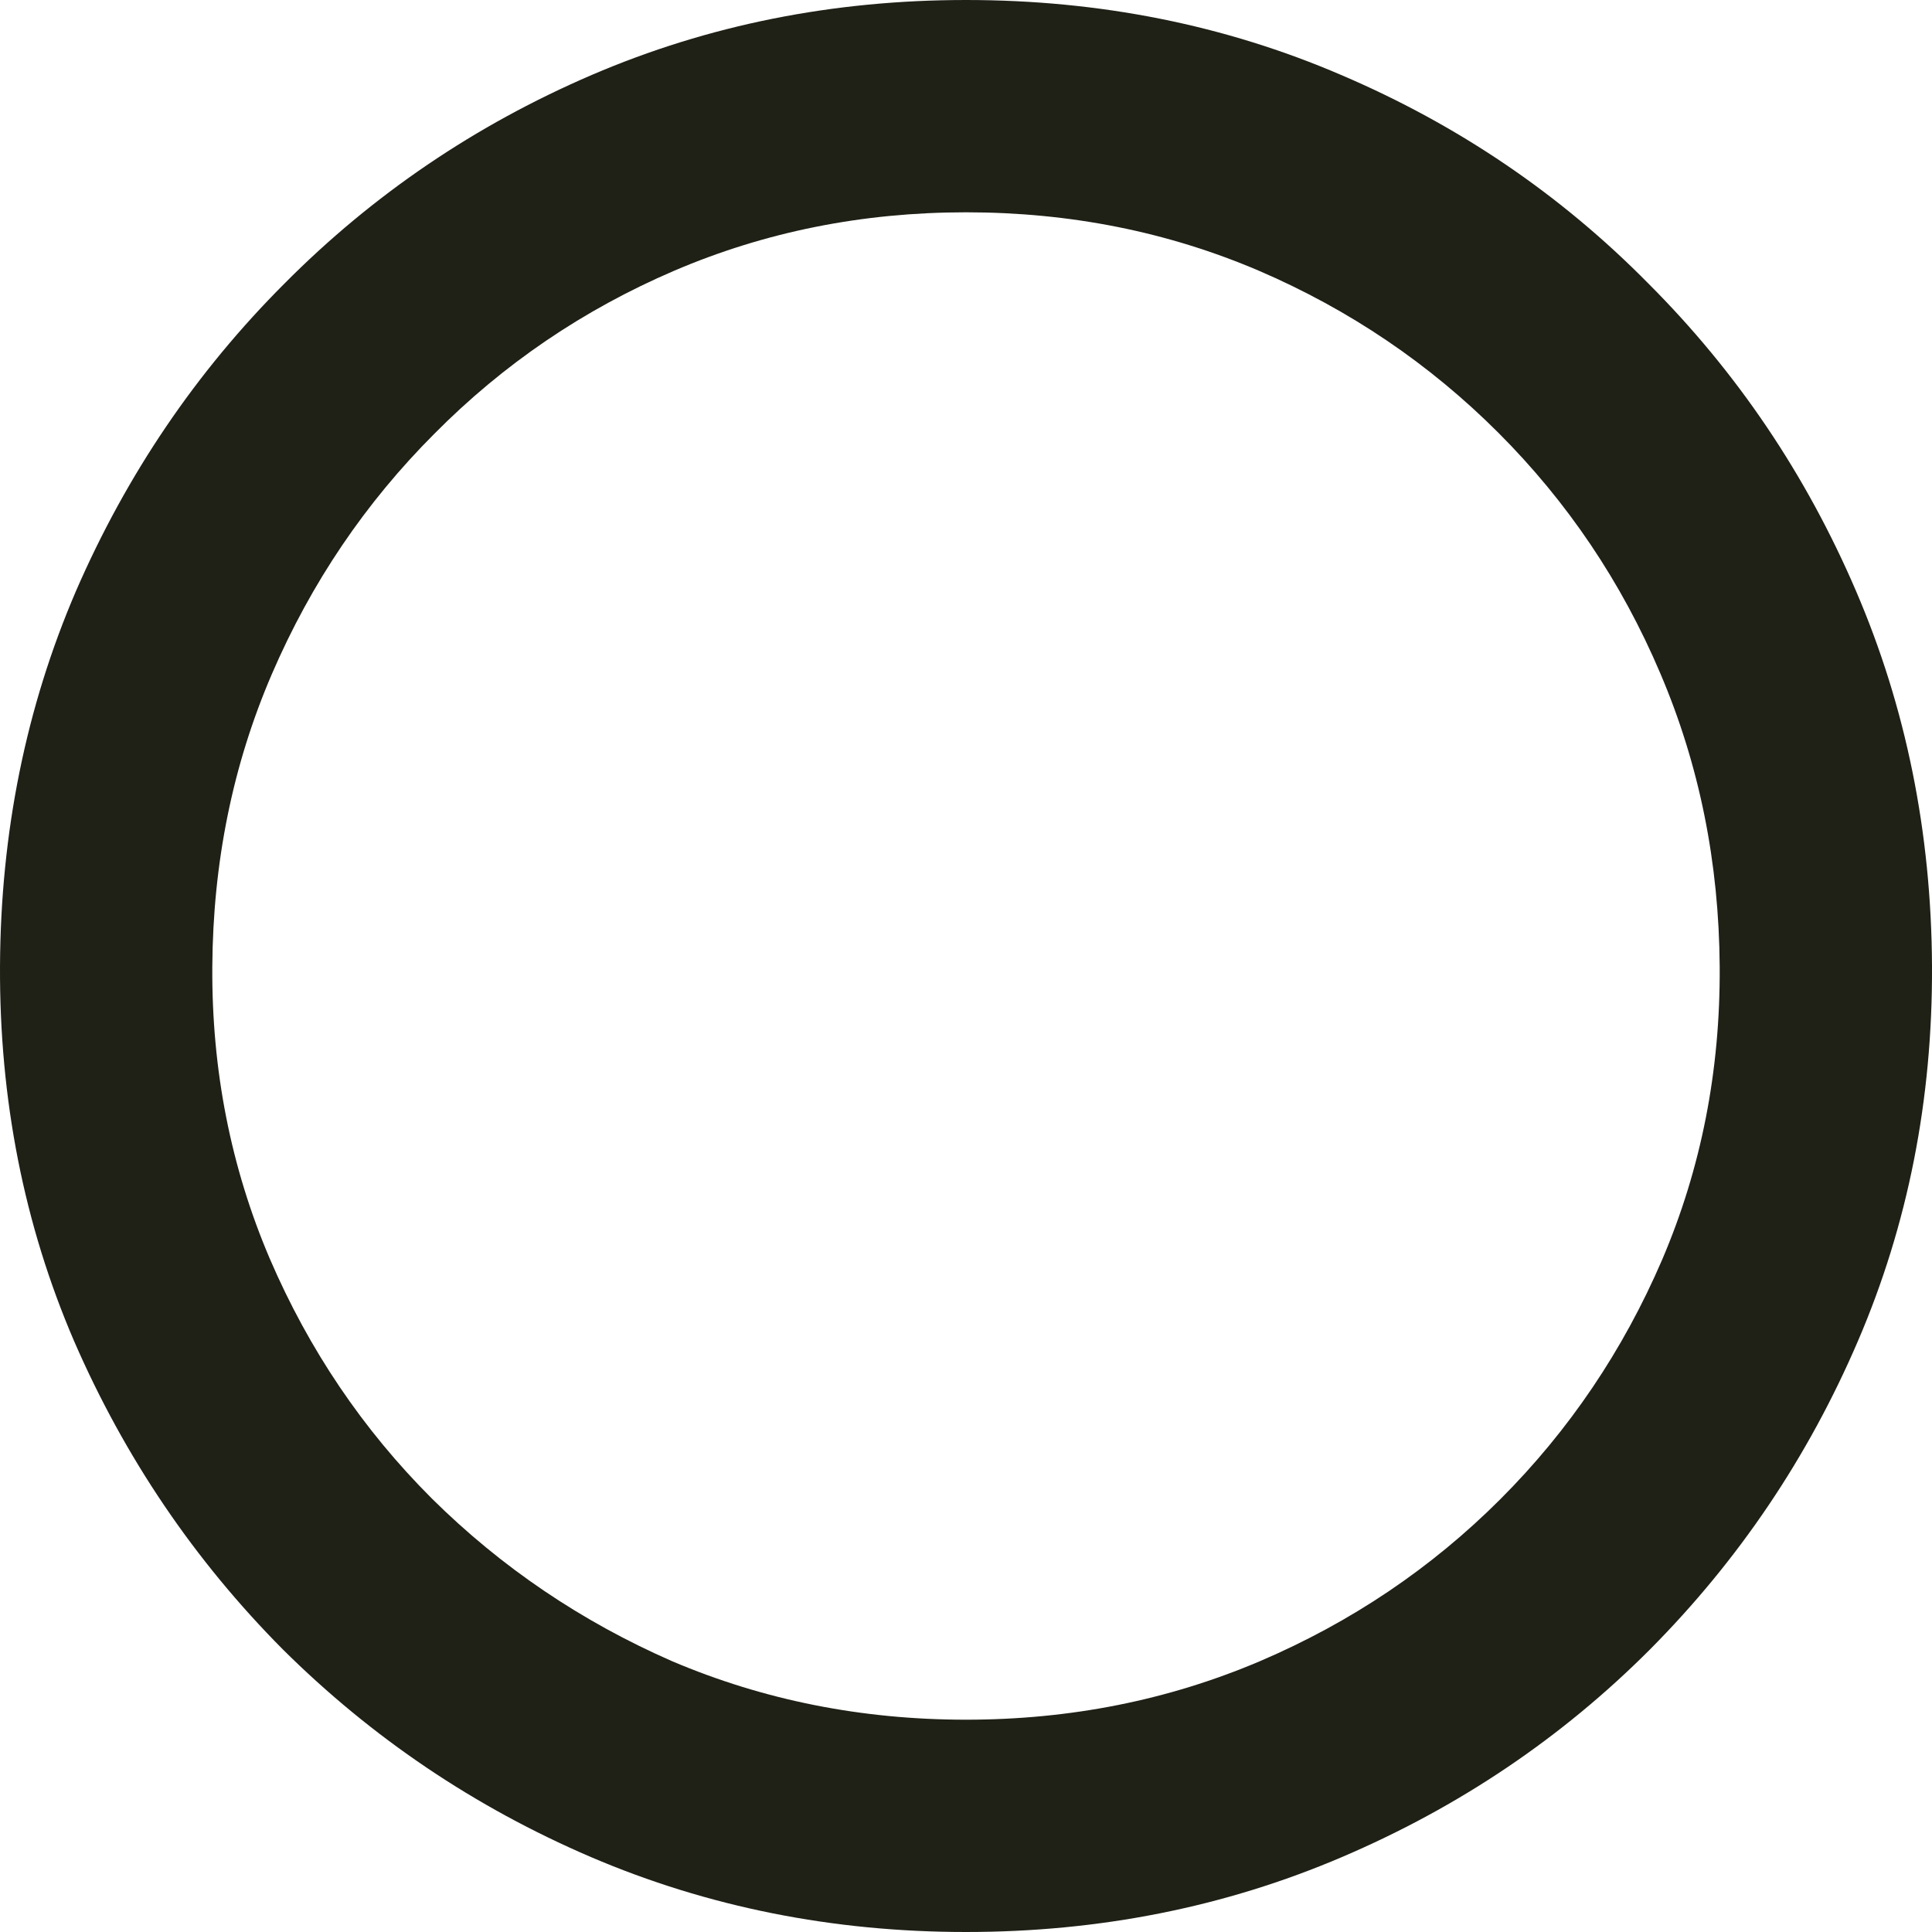 <svg width="9" height="9" viewBox="0 0 9 9" fill="none" xmlns="http://www.w3.org/2000/svg">
<path d="M4.5 9C3.881 9 3.298 8.884 2.753 8.651C2.21 8.418 1.732 8.095 1.317 7.683C0.905 7.268 0.581 6.79 0.345 6.247C0.112 5.705 -0.003 5.122 5.13421e-05 4.5C0.003 3.878 0.121 3.295 0.354 2.753C0.59 2.21 0.913 1.733 1.325 1.321C1.737 0.906 2.215 0.582 2.757 0.349C3.3 0.116 3.881 0 4.5 0C5.122 0 5.705 0.116 6.247 0.349C6.793 0.582 7.27 0.906 7.679 1.321C8.091 1.733 8.413 2.21 8.646 2.753C8.879 3.295 8.997 3.878 9 4.5C9.003 5.122 8.888 5.705 8.655 6.247C8.422 6.79 8.099 7.268 7.687 7.683C7.276 8.095 6.797 8.418 6.251 8.651C5.706 8.884 5.122 9 4.5 9ZM4.5 8.011C4.986 8.011 5.442 7.92 5.868 7.739C6.294 7.557 6.668 7.305 6.989 6.984C7.31 6.663 7.561 6.291 7.743 5.868C7.925 5.442 8.014 4.987 8.011 4.504C8.008 4.018 7.916 3.562 7.734 3.136C7.553 2.71 7.301 2.337 6.98 2.016C6.659 1.695 6.287 1.443 5.864 1.261C5.44 1.08 4.986 0.989 4.5 0.989C4.017 0.989 3.564 1.08 3.141 1.261C2.717 1.443 2.345 1.696 2.024 2.02C1.703 2.341 1.45 2.714 1.266 3.141C1.084 3.564 0.992 4.018 0.989 4.504C0.986 4.984 1.075 5.438 1.257 5.864C1.439 6.287 1.69 6.659 2.011 6.98C2.335 7.301 2.709 7.554 3.132 7.739C3.558 7.92 4.014 8.011 4.5 8.011Z" fill="#1F2016"/>
</svg>
